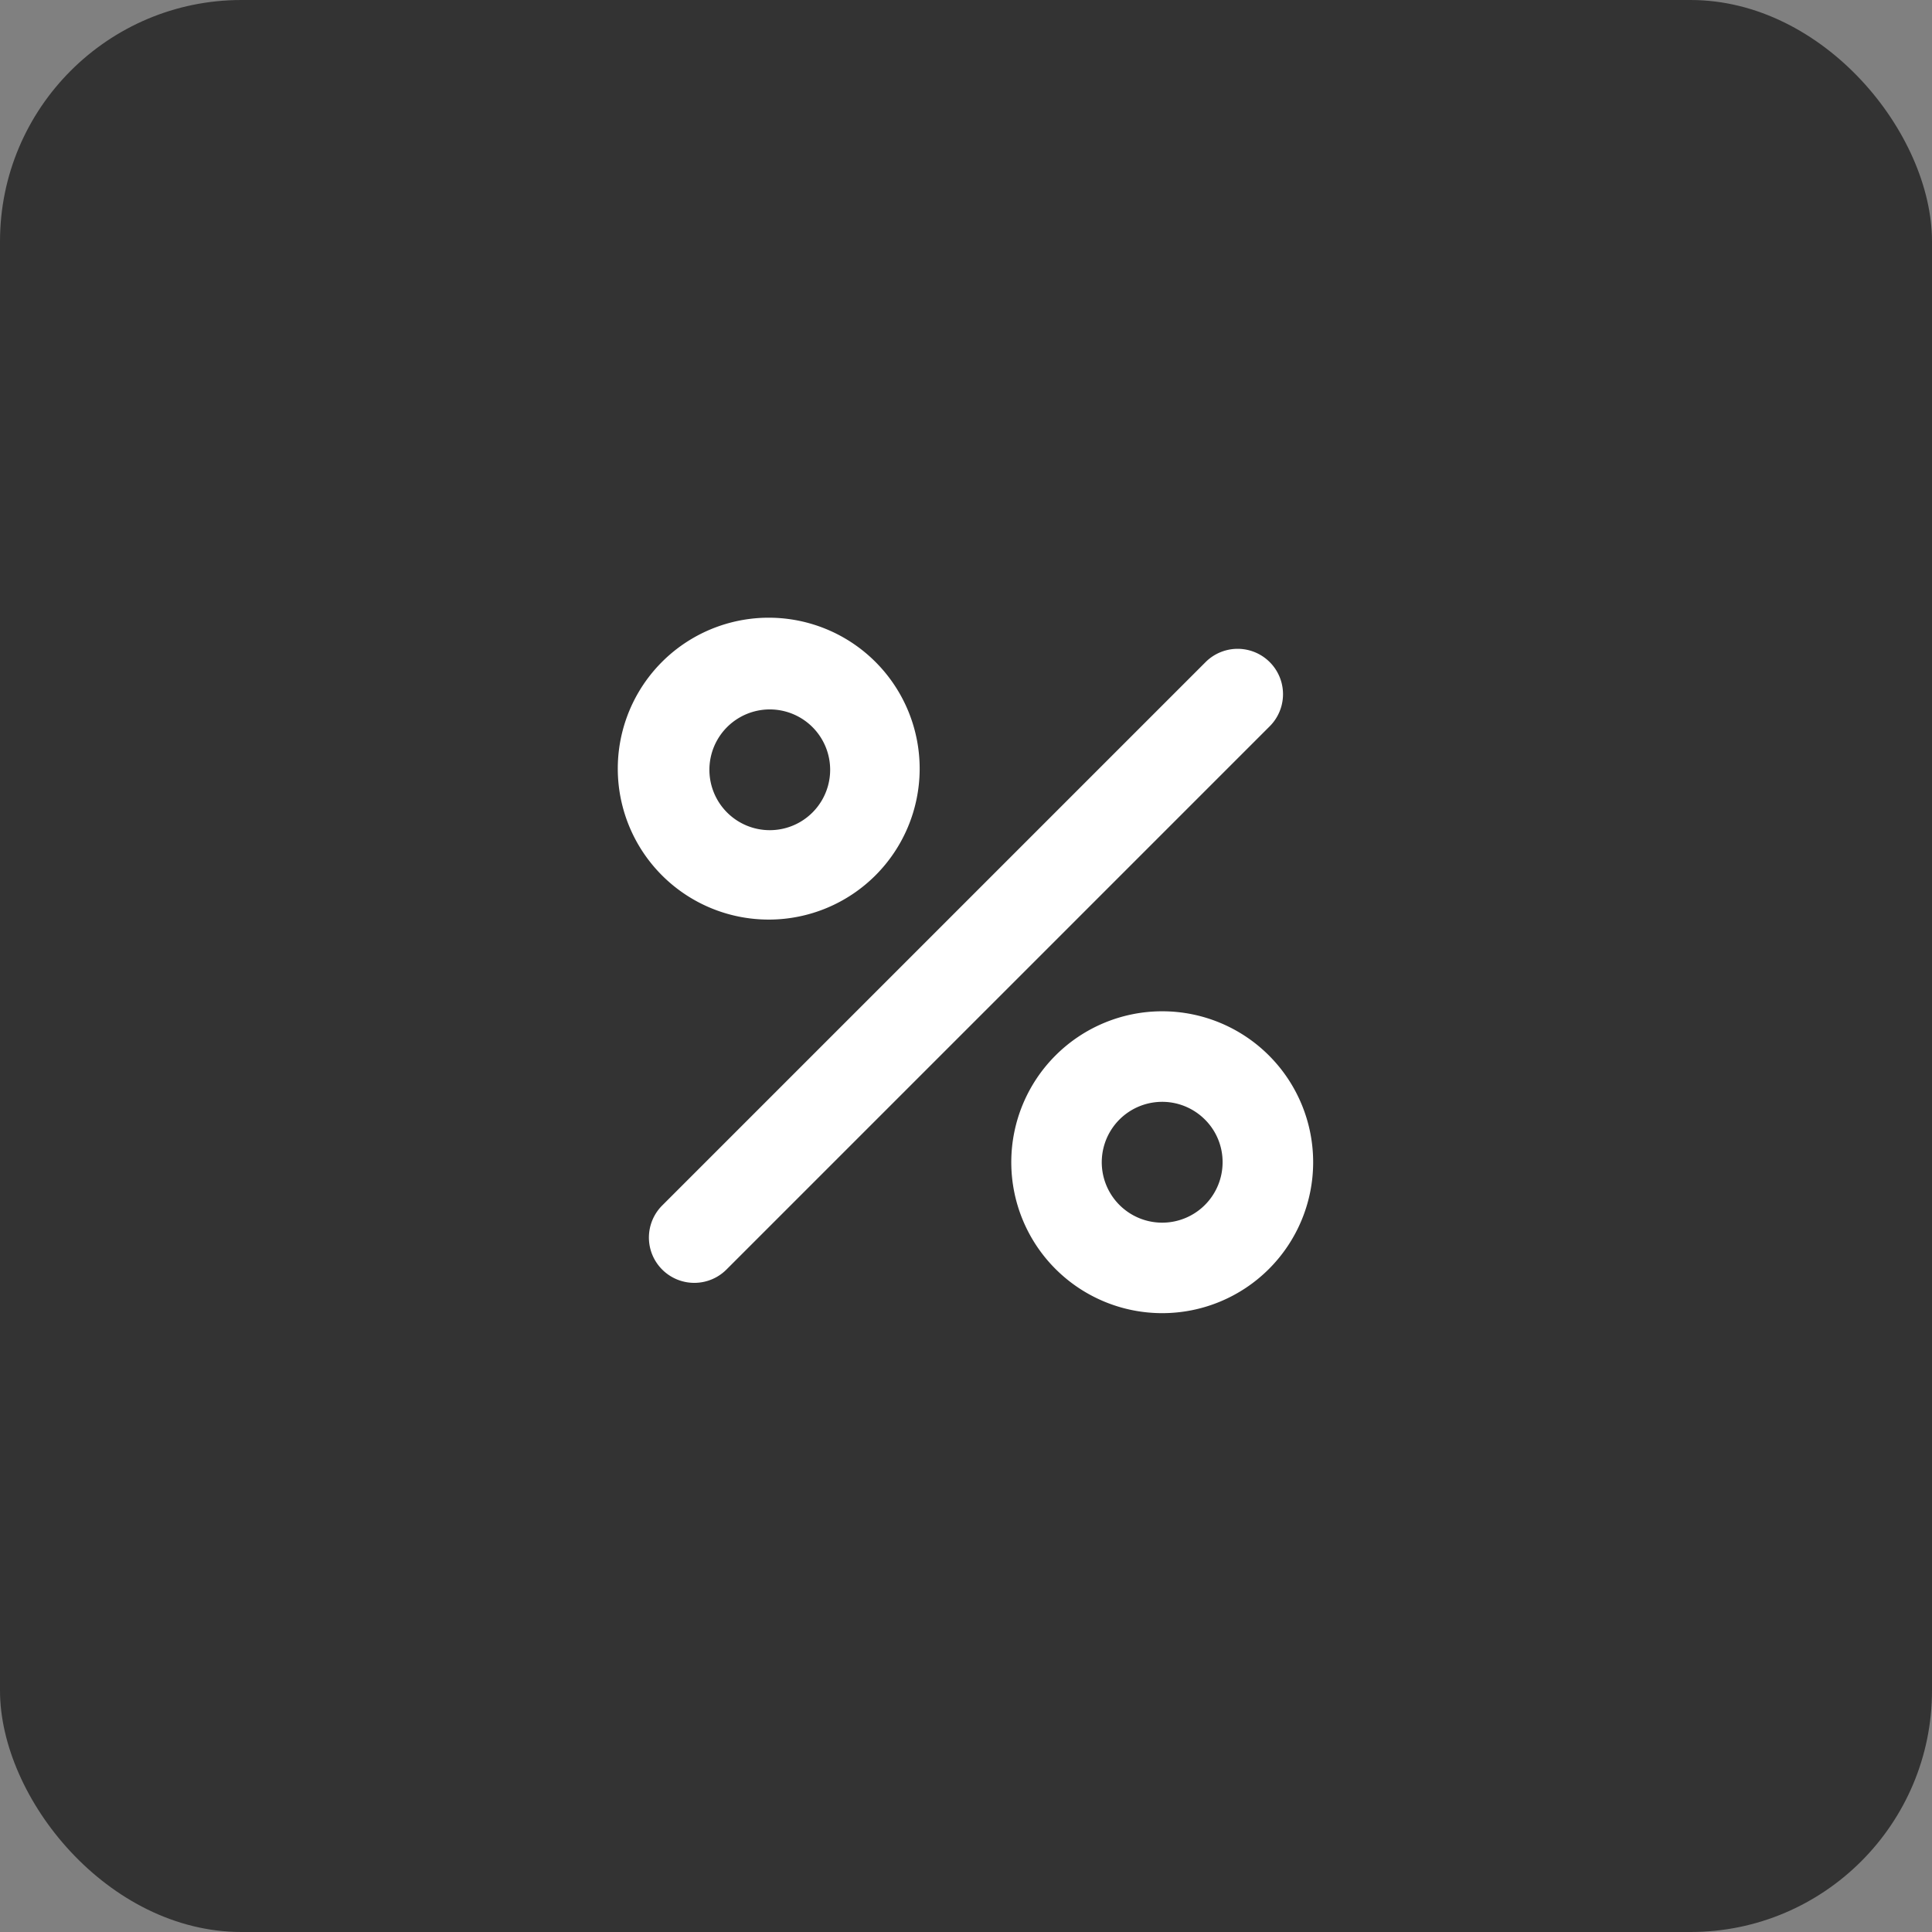 <svg xmlns="http://www.w3.org/2000/svg" width="48" height="48" fill="none"><rect width="100%" height="100%" fill="#808080" stroke="none"/><rect width="48" height="48" fill="#333" rx="6"/><path fill="#fff" d="m31.546 18.044-13.5 13.5a1.129 1.129 0 0 1-1.838-.366 1.126 1.126 0 0 1 .244-1.228l13.5-13.5a1.127 1.127 0 1 1 1.594 1.594Zm-15.072 3.731a3.75 3.75 0 1 1 5.306-5.3 3.75 3.75 0 0 1-5.306 5.3Zm1.151-2.65a1.5 1.5 0 1 0 3 .001 1.5 1.5 0 0 0-3-.001Zm15 9.75a3.75 3.75 0 1 1-7.5 0 3.75 3.75 0 0 1 7.5 0Zm-2.25 0a1.488 1.488 0 0 0-.44-1.061 1.501 1.501 0 1 0 .44 1.061Z"/></svg>